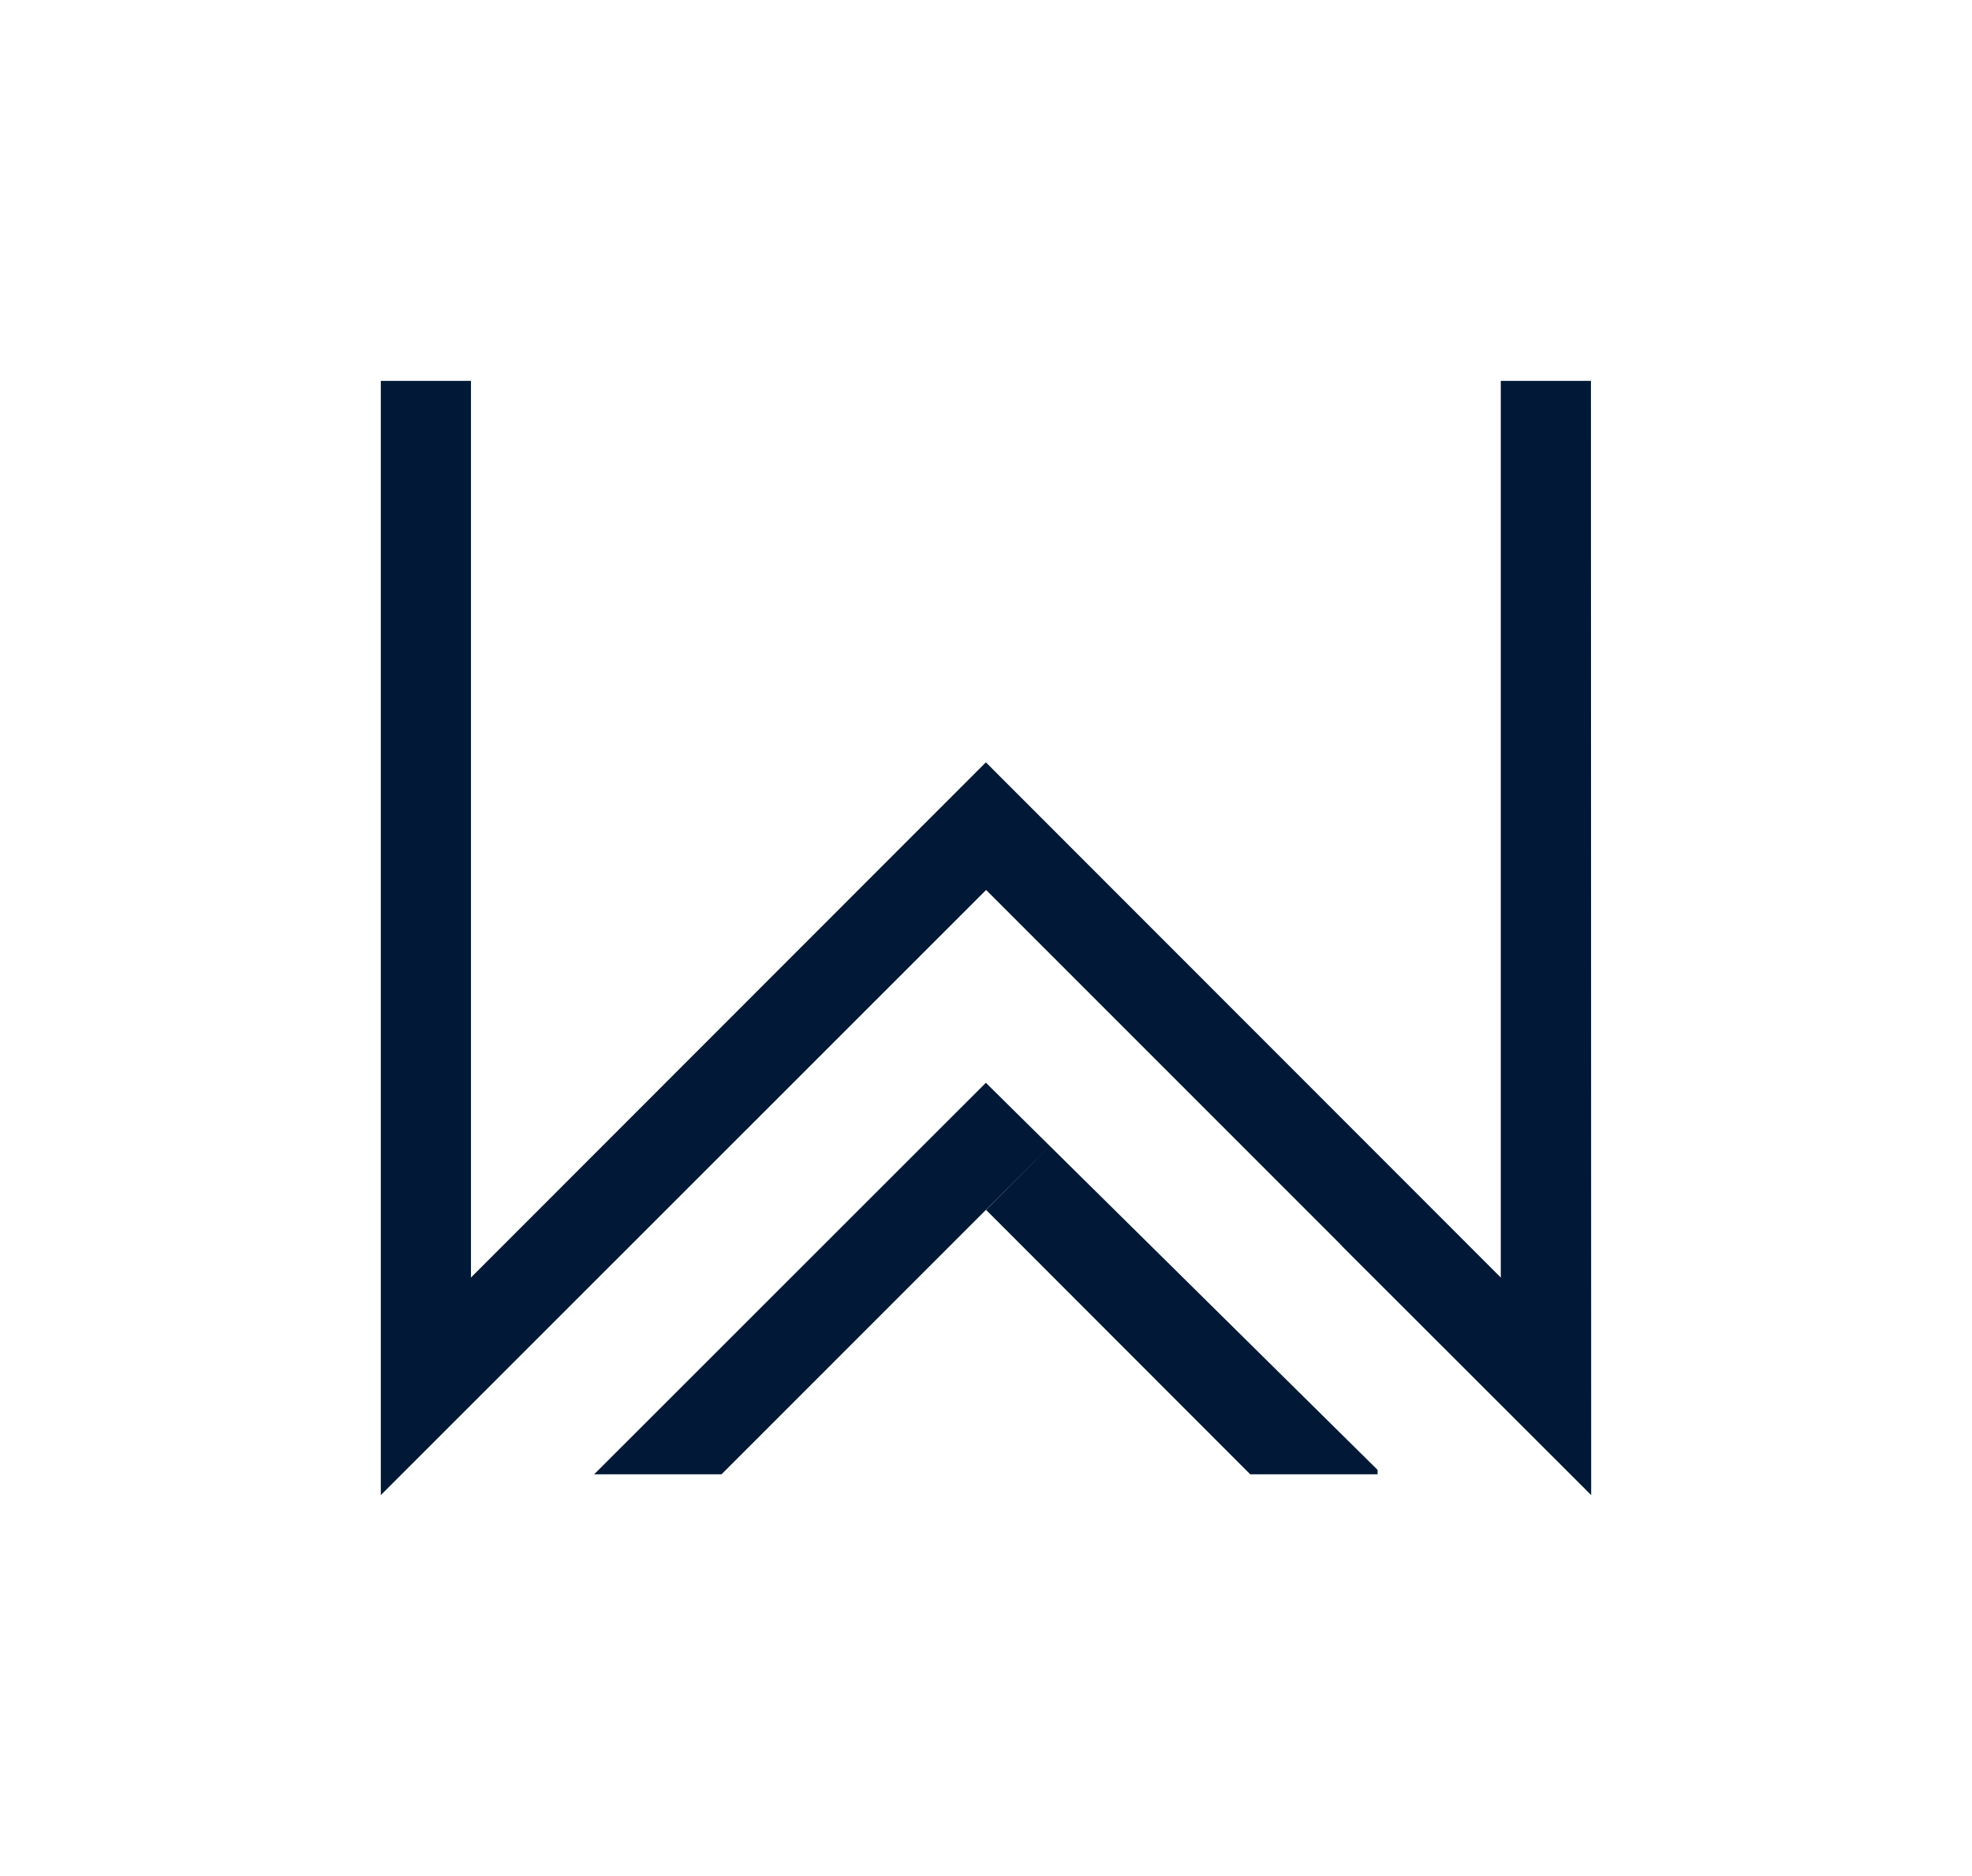 <svg xmlns="http://www.w3.org/2000/svg" viewBox="106.257 109.851 362.487 344.79"> <g transform="rotate(0 287.5 282.246)"><svg xmlns="http://www.w3.org/2000/svg" xmlns:xlink="http://www.w3.org/1999/xlink" version="1.1" id="Layer_1" x="176.257" y="179.851" viewBox="173.9 70.2 494.1 454.8" xml:space="preserve" height="204.79" width="222.487" preserveAspectRatio="xMinYMin" enable-background="new 0 0 841.9 595.3" style="overflow: visible;"><path class="st0" d="M420.9,356.7L261,516.5h52l134-134L420.9,356.7z M173.9,70.3V525l247.1-247l145.1,145.1H566L668,525   l-0.1-454.8h-36.8v366L420.9,225.9l-26,26L210.7,436.2v-366H173.9z M421,408.6l107.8,107.9h52v-1.8L447,382.5L421,408.6z" style="fill-rule: evenodd; clip-rule: evenodd; fill: #011936; fill-opacity: 1;"></path></svg></g></svg>